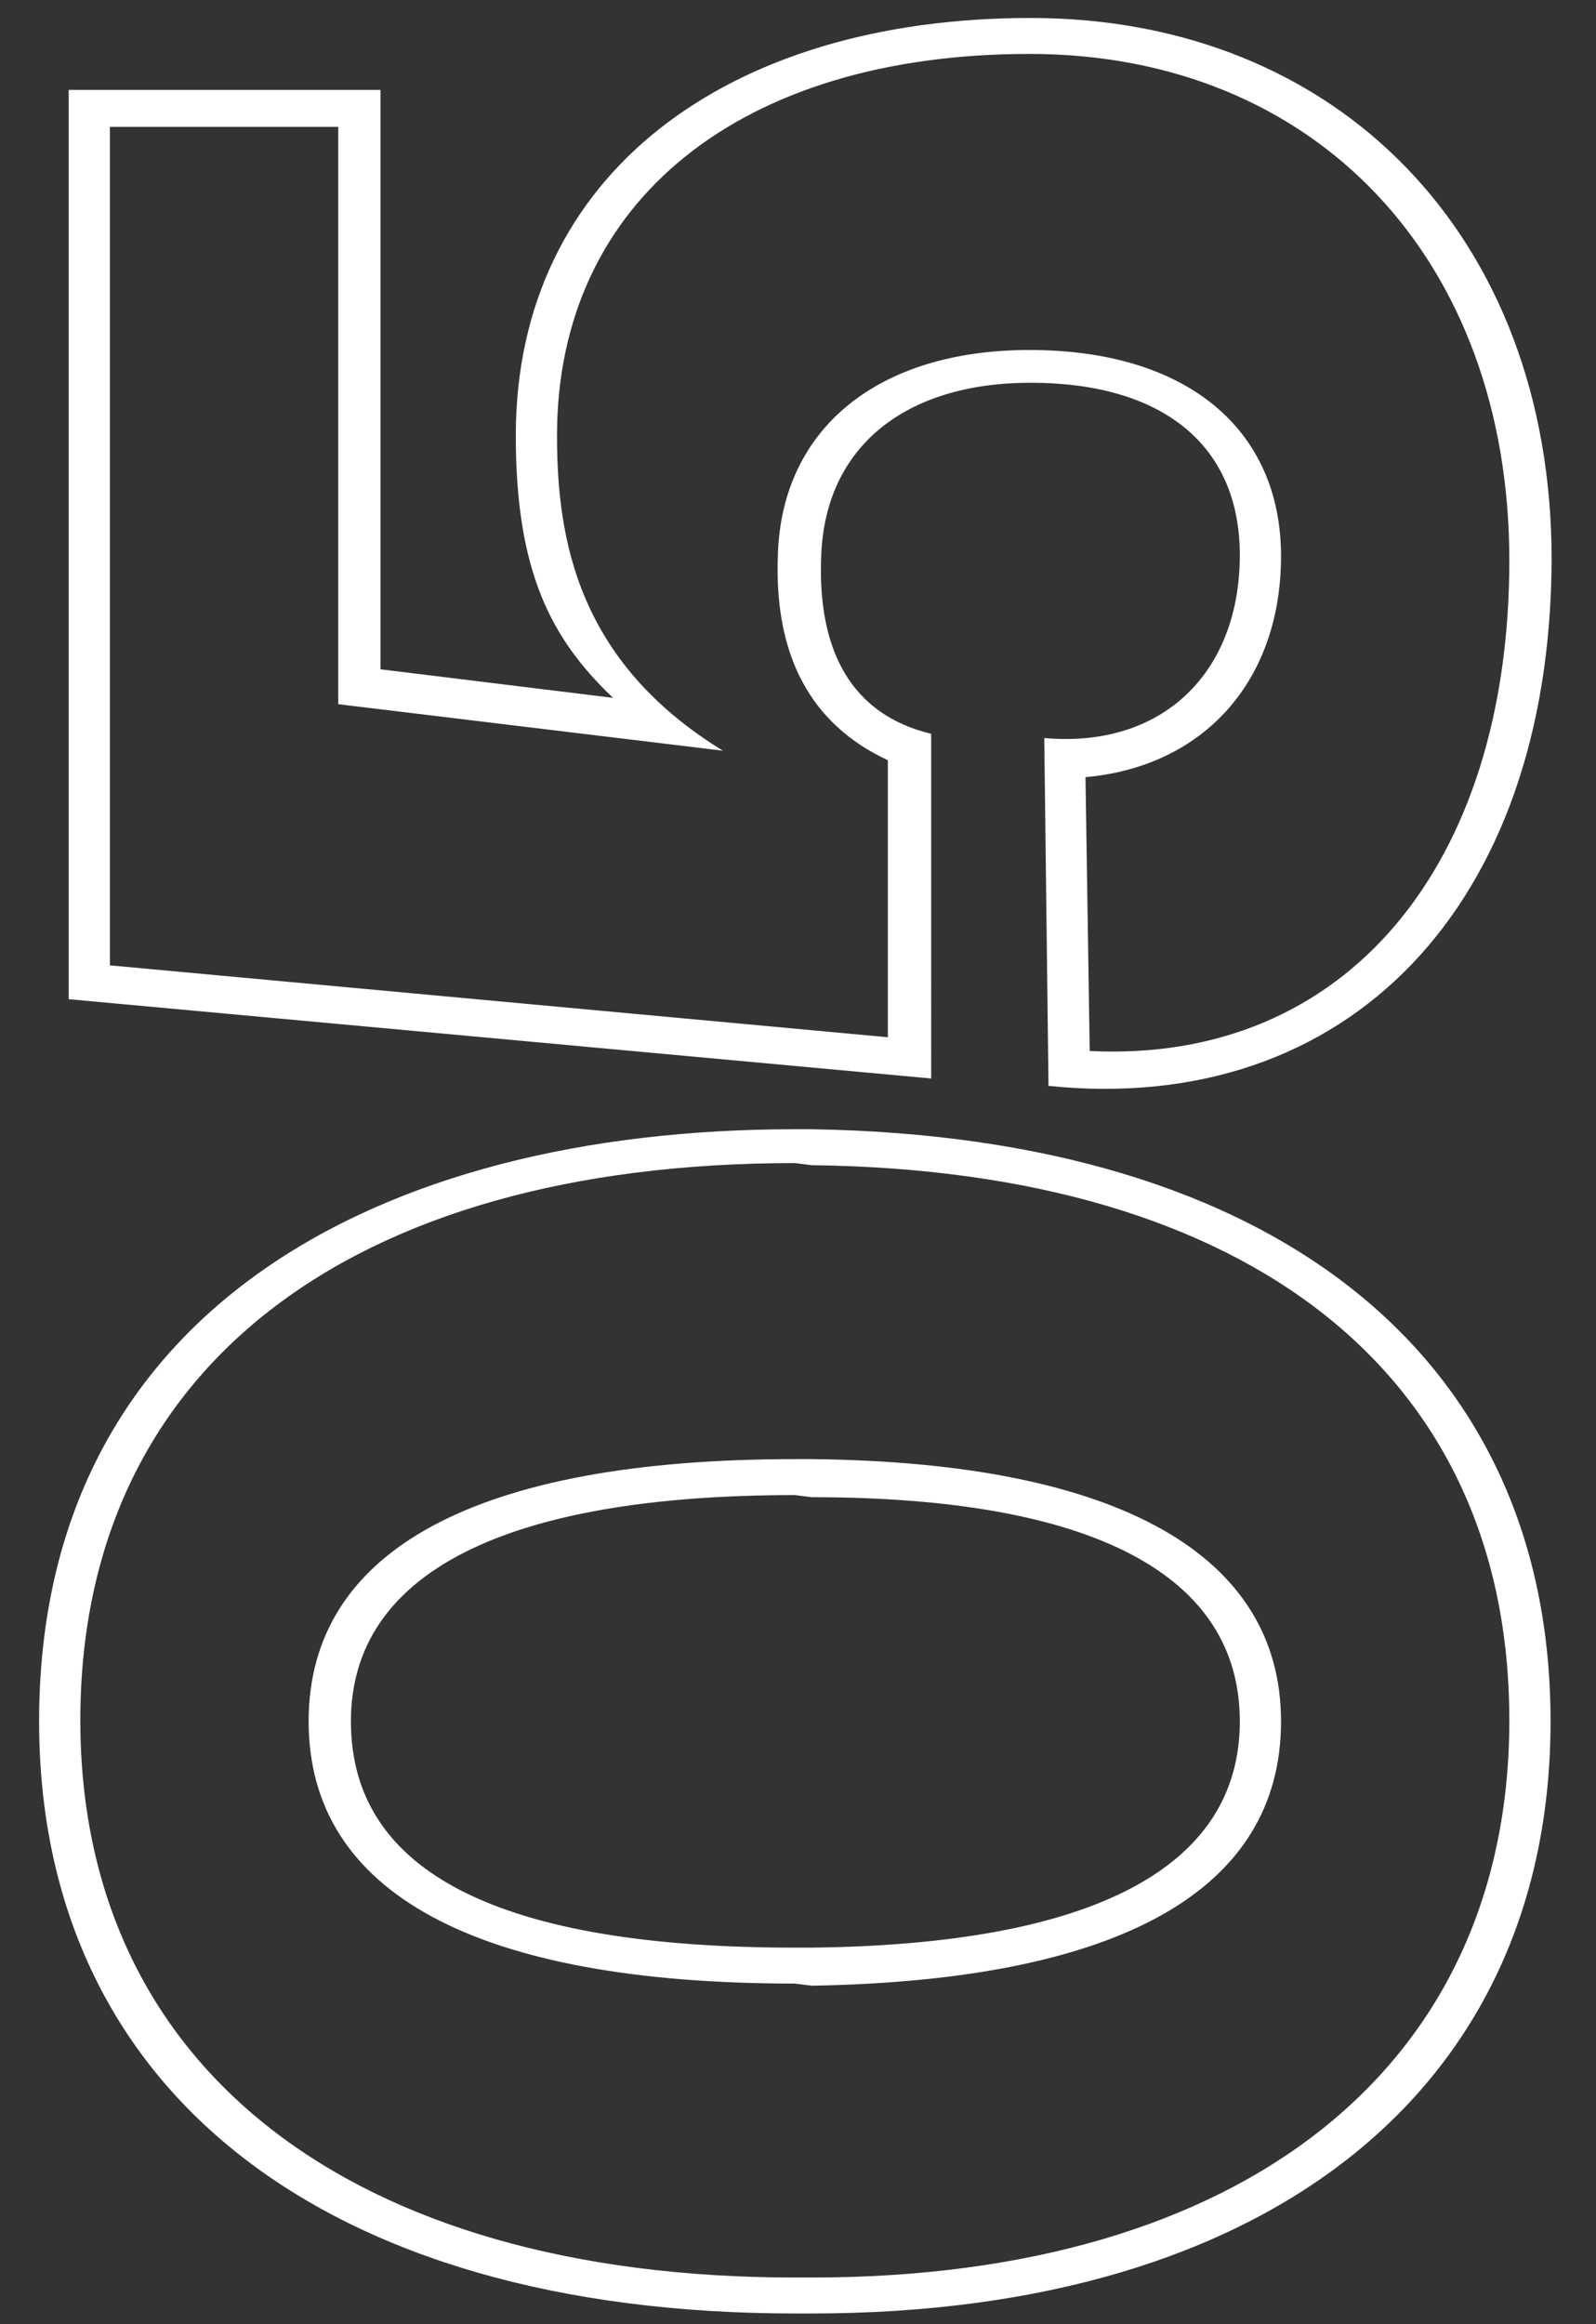 <?xml version="1.0" encoding="UTF-8"?> <svg xmlns="http://www.w3.org/2000/svg" xmlns:xlink="http://www.w3.org/1999/xlink" version="1.1" id="Camada_1" x="0px" y="0px" viewBox="0 0 151 219.8" style="enable-background:new 0 0 151 219.8;" xml:space="preserve"><rect x="0" y="0" width="151" height="219.8" fill="#333333" stroke="none"/> <style type="text/css"> .st0{enable-background:new ;} .st1{fill:#FFFFFF;} </style> <g class="st0"> <path class="st1" d="M76.8,218.8h-1.6c-44.6,0-71.5-21.2-71.5-56c0-38.7,32-56,71.5-56h1.6c44,0.7,69.9,21.6,69.9,56 C146.7,197.4,120.2,218.8,76.8,218.8z M76.8,110.2l-1.6-0.2c-42.2,0-67.6,19.5-67.6,52.7c0,32.9,25.7,52.7,67.6,52.7h1.6 c40.8,0,66-19.9,66-52.7C142.8,130.1,118.4,110.7,76.8,110.2z M76.8,187.8l-1.6-0.2c-30.2,0-46-8.6-46-24.8 c0-16.1,15.7-24.8,46-24.8h1.6c29.1,0.3,44.4,9.1,44.4,24.8C121.2,178.7,106.1,187.3,76.8,187.8z M76.8,141.6l-1.6-0.2 c-27.5,0-42,7.4-42,21.4c0,14.4,14.3,21.4,42,21.4h1.6c26.5-0.3,40.5-7.5,40.5-21.4C117.3,148.9,103.3,141.6,76.8,141.6z"></path> <path class="st1" d="M99.2,102.7l-0.4-32.9c11.2,1,18.5-6.2,18.5-17.3c0-10.4-7.3-16.3-19.8-16.3c-11.8,0-19.4,6-19.8,16.3 c-0.4,9.1,2.9,15.1,10.4,16.9V102L6.5,94.5V8.5H36v54.8l22,2.7c-5.9-5.6-9.2-12-9.2-24.8c0-24.7,20-39.5,48.7-39.5 c29.1,0,49.3,20.7,49.3,51.2C146.7,85.7,127.5,105.6,99.2,102.7z M97.4,5.1C70.1,5.1,52.7,19,52.7,41.2c0,9.9,2,21.4,15.7,29.8 L32,66.6V12H10.4v79.3l73.6,6.8V71.9c-7.3-3.4-10.8-9.9-10.4-19.5c0.4-12,9.6-19.3,23.8-19.3c14.9,0,23.8,7.5,23.8,19.5 c0,11.8-7.3,19.9-18.5,20.9l0.4,25.9c24.2,1.2,39.7-17.5,39.7-46.4C142.8,24.6,124.5,5.1,97.4,5.1z"></path> </g> </svg> 